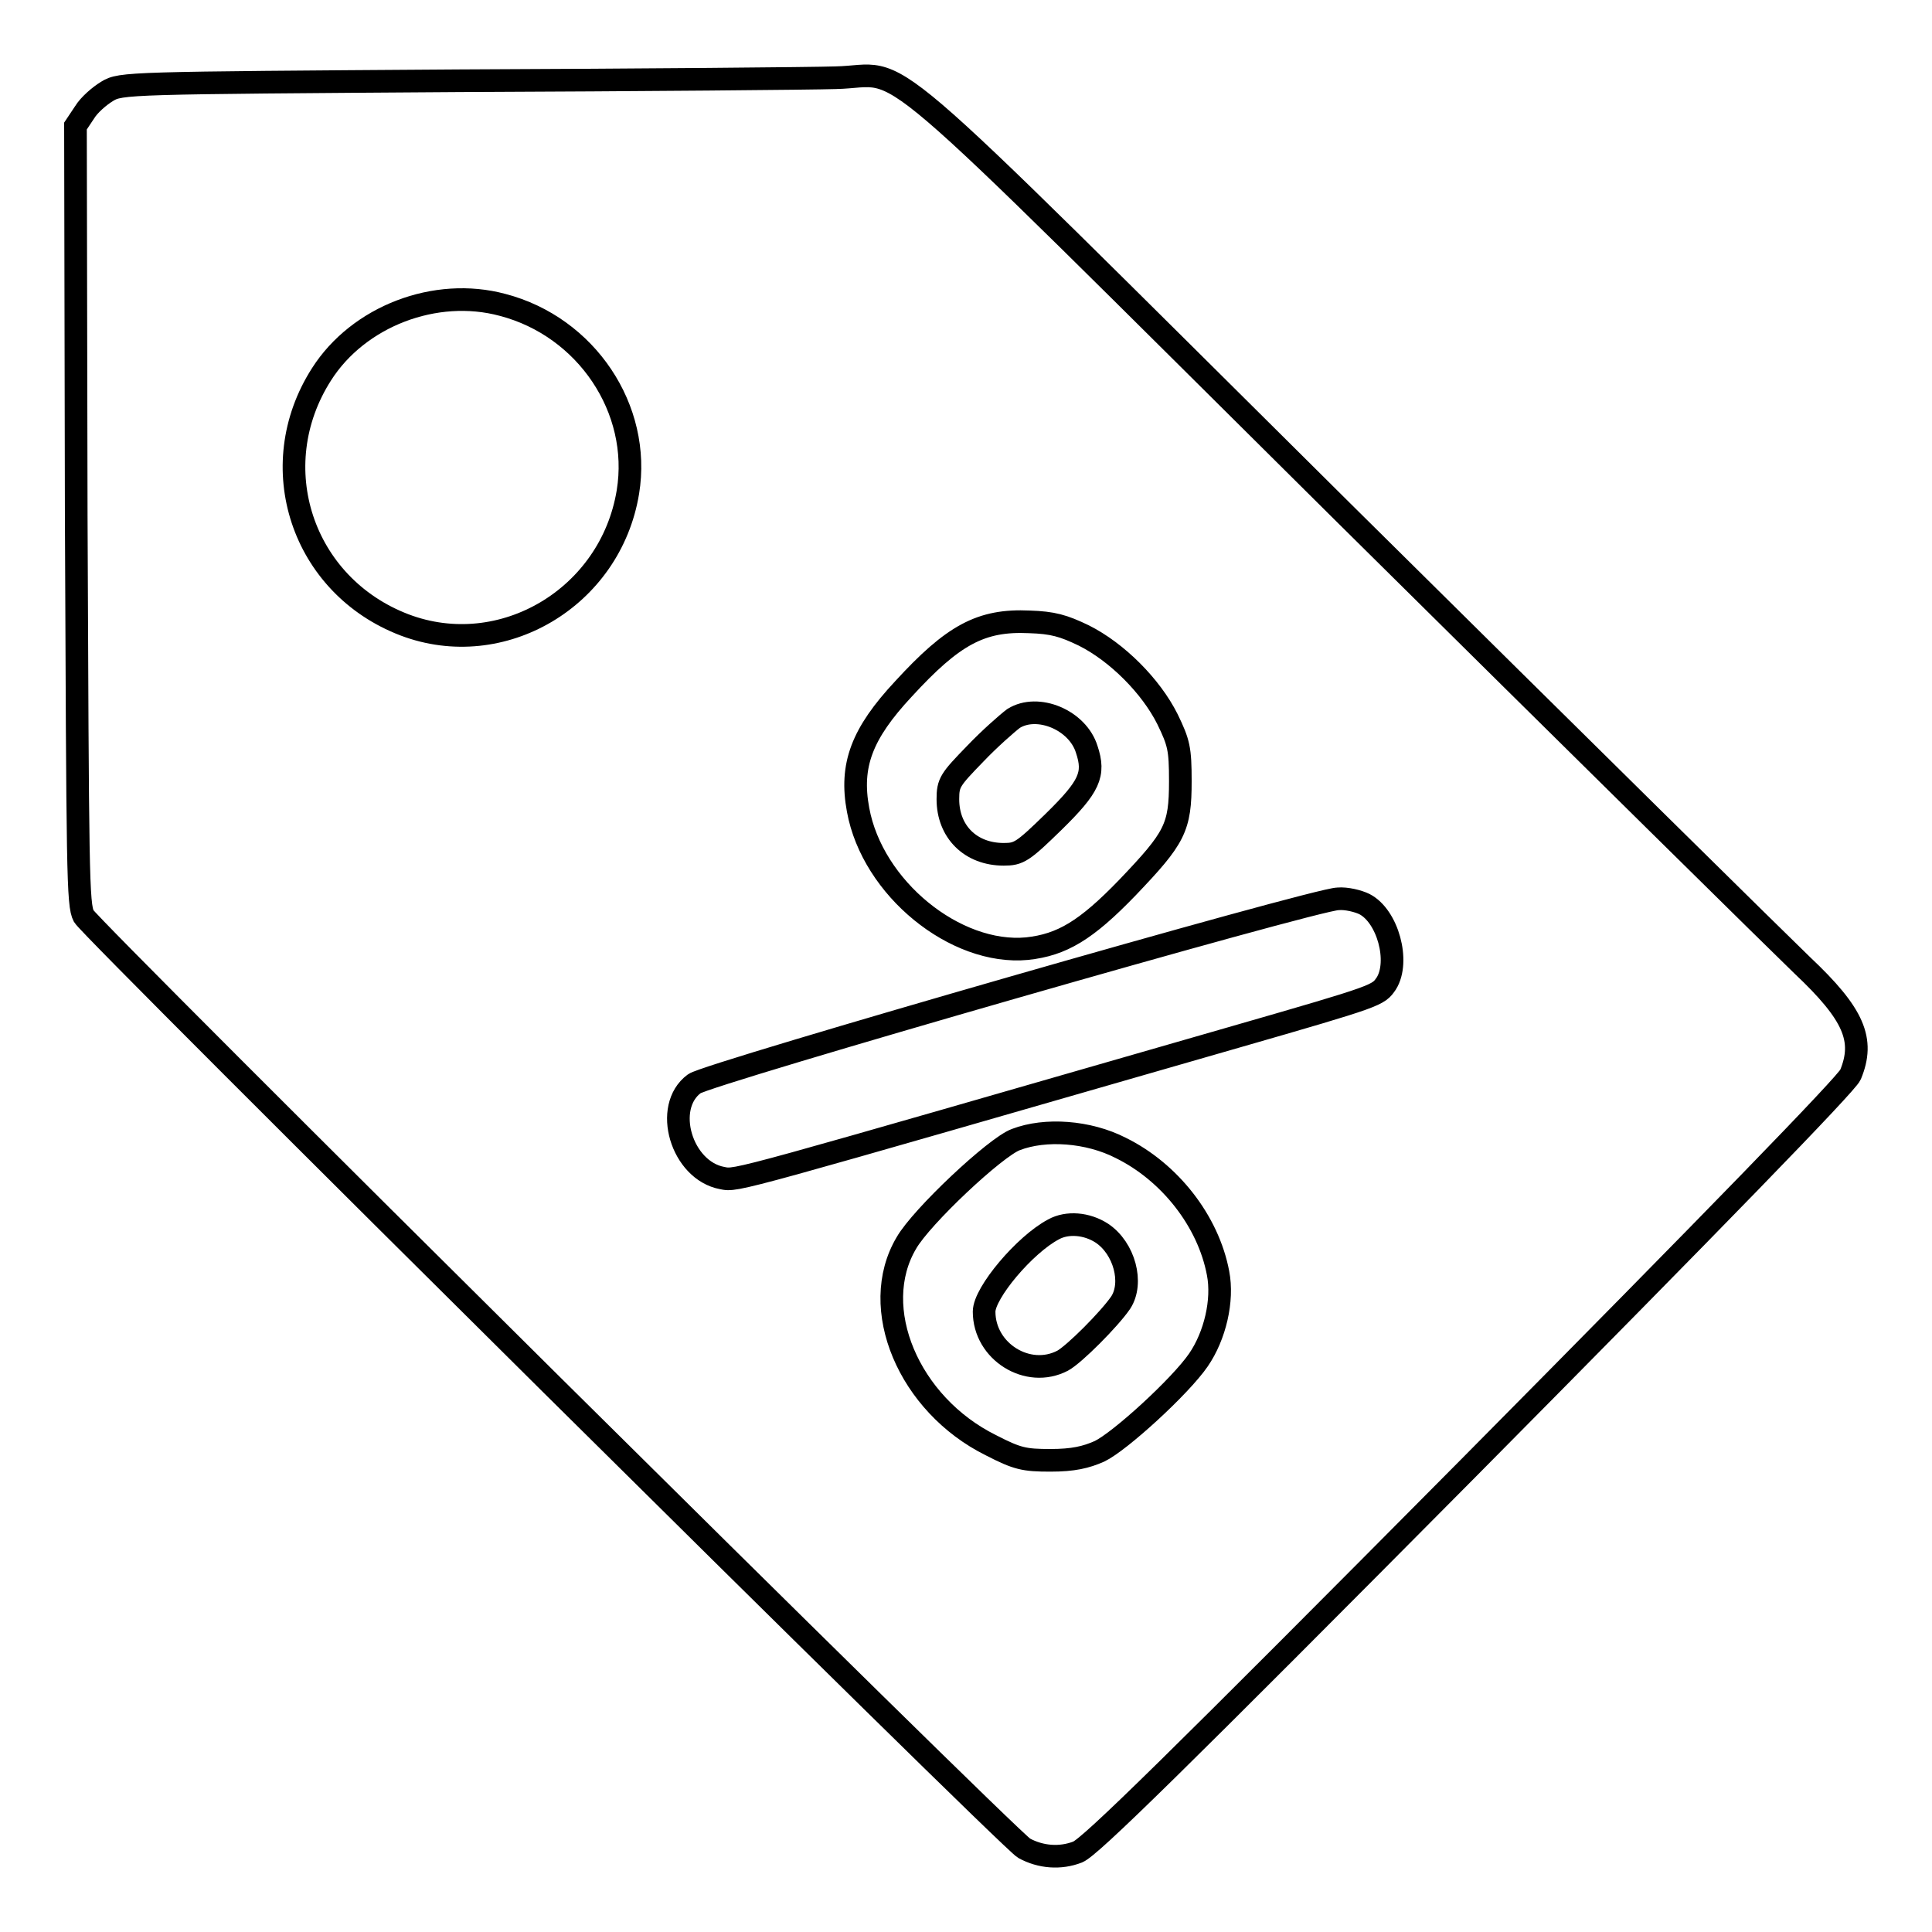 <?xml version="1.0" encoding="utf-8"?>
<!-- Svg Vector Icons : http://www.onlinewebfonts.com/icon -->
<!DOCTYPE svg PUBLIC "-//W3C//DTD SVG 1.1//EN" "http://www.w3.org/Graphics/SVG/1.1/DTD/svg11.dtd">
<svg version="1.1" xmlns="http://www.w3.org/2000/svg" xmlns:xlink="http://www.w3.org/1999/xlink" x="0px" y="0px" viewBox="0 0 256 256" enable-background="new 0 0 256 256" xml:space="preserve">
<g><g><g><path stroke-width="3" fill-opacity="0" stroke="#000000"  d="M60.7,10.7C16.8,11,16,11,14.2,12.1c-1,0.6-2.4,1.8-3,2.8L10,16.7l0.1,51.5c0.2,47.6,0.2,51.7,1,53.2c1.1,1.9,122.7,122.5,124.6,123.5c2.2,1.2,4.8,1.4,7.1,0.5c1.7-0.7,13-11.8,51.9-51c32.3-32.6,50-50.8,50.5-52c1.9-4.6,0.5-8-6.4-14.5c-2.3-2.2-29.7-29.2-61-60.2c-64.3-63.8-57.1-57.6-67.1-57.4C107.8,10.4,85.3,10.6,60.7,10.7z M66.6,40.4C77.7,43.3,85,54.2,83.2,65.2c-2.3,14-16.7,22.5-29.6,17.6C40,77.6,34.8,61.8,42.6,49.6C47.5,41.9,57.7,38,66.6,40.4z M143.6,84.2c4.4,2.2,8.9,6.7,11.1,11.1c1.5,3.1,1.7,3.9,1.7,8.2c0,6.2-0.7,7.5-7,14.1c-5.5,5.7-8.7,7.6-13.3,8.1c-9.5,0.9-20.5-8-22.4-18.4c-1.1-5.9,0.5-10.1,6-16c6.6-7.2,10.3-9.2,16.7-8.9C139.5,82.5,140.9,82.9,143.6,84.2z M180.8,119.8c3.1,1.6,4.7,7.6,2.9,10.5c-1.1,1.6-0.9,1.6-20,7.1c-67,19.3-66,19.1-68,18.7c-5.4-1-7.9-9.4-3.7-12.5c1.7-1.3,82.4-24.5,85.3-24.5C178.4,119,180,119.4,180.8,119.8z M148.5,152.1c6.5,3.2,11.6,9.7,12.9,16.6c0.7,3.6-0.4,8.3-2.6,11.5c-2.4,3.5-10.4,10.8-13.1,12.1c-1.8,0.8-3.5,1.2-6.5,1.2c-3.5,0-4.4-0.2-7.9-2c-10.9-5.4-16.3-18.2-11.2-26.8c2-3.5,11.8-12.7,14.5-13.7C138.5,149.5,144.2,149.9,148.5,152.1z"/><path stroke-width="3" fill-opacity="0" stroke="#000000"  d="M134.3,95.2c-0.8,0.6-3.2,2.7-5.1,4.7c-3.3,3.4-3.6,3.8-3.6,6c0,4.3,3,7.3,7.4,7.3c2,0,2.5-0.3,6.6-4.3c4.8-4.7,5.5-6.3,4.4-9.6C142.8,95.4,137.5,93.2,134.3,95.2z"/><path stroke-width="3" fill-opacity="0" stroke="#000000"  d="M139.6,162.9c-3.8,2-9.2,8.4-9.2,10.9c0,5.3,5.8,8.9,10.4,6.5c1.5-0.8,6.2-5.5,7.7-7.7c1.7-2.6,0.5-7.2-2.5-9.2C144,162.1,141.4,161.9,139.6,162.9z"/></g></g></g>
</svg>